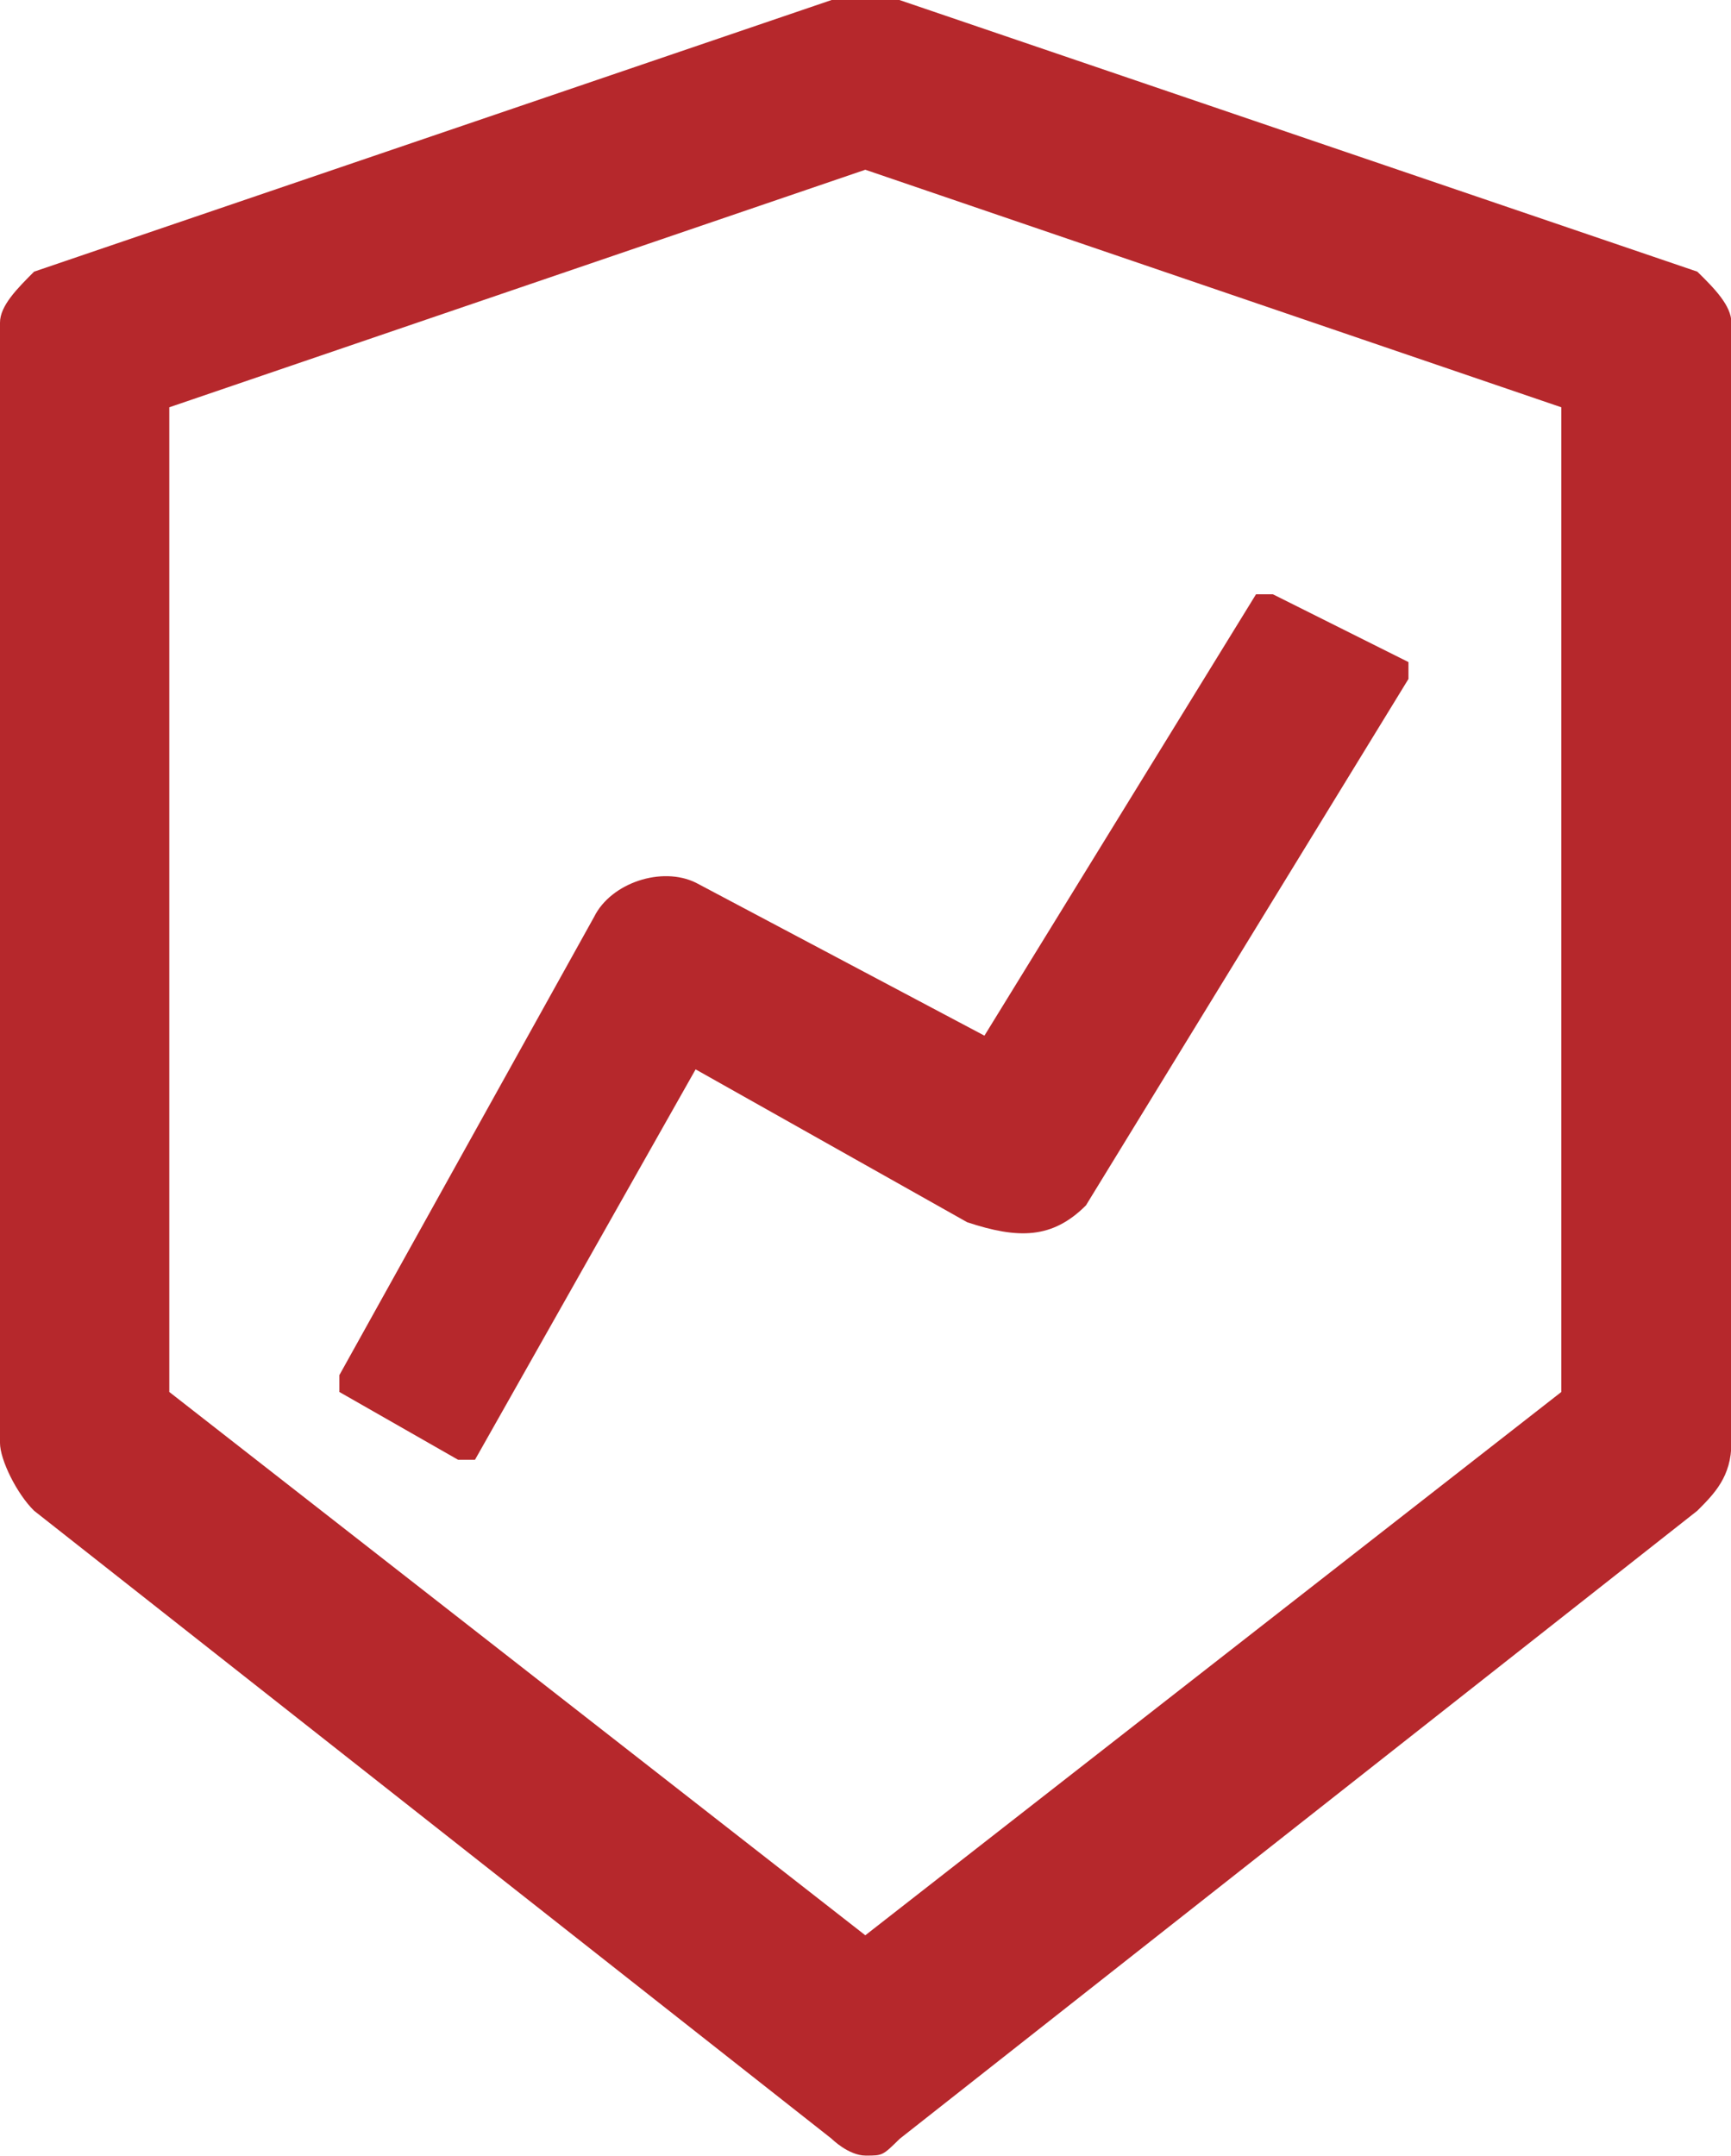 <?xml version="1.0" encoding="UTF-8"?>
<svg id="_图层_2" data-name="图层 2" xmlns="http://www.w3.org/2000/svg" viewBox="0 0 44.17 55">
  <defs>
    <style>
      .cls-1 {
        fill: #b6282c;
        stroke-width: 0px;
      }
    </style>
  </defs>
  <g id="_图层_1-2" data-name="图层 1">
    <path class="cls-1" d="M43.31,6.93L22.95,0h-1.73L.87,6.93c-.43.43-.87.87-.87,1.3v28.58c0,.43.43,1.3.87,1.73l20.35,16.02s.43.43.87.43.43,0,.87-.43l20.35-16.02c.43-.43.87-.87.87-1.73V8.23c0-.43-.43-.87-.87-1.3ZM39.84,35.51l-17.76,13.86-17.76-13.86V10.39l17.76-6.06,17.76,6.06v25.12ZM8.66,35.51l3.03,1.73h.43l5.63-9.96,6.93,3.9c1.3.43,2.17.43,3.03-.43l8.23-13.43v-.43l-3.46-1.73h-.43l-6.93,11.26-7.36-3.9c-.87-.43-2.17,0-2.6.87l-6.5,11.69v.43h0Z"/>
  </g>
</svg>